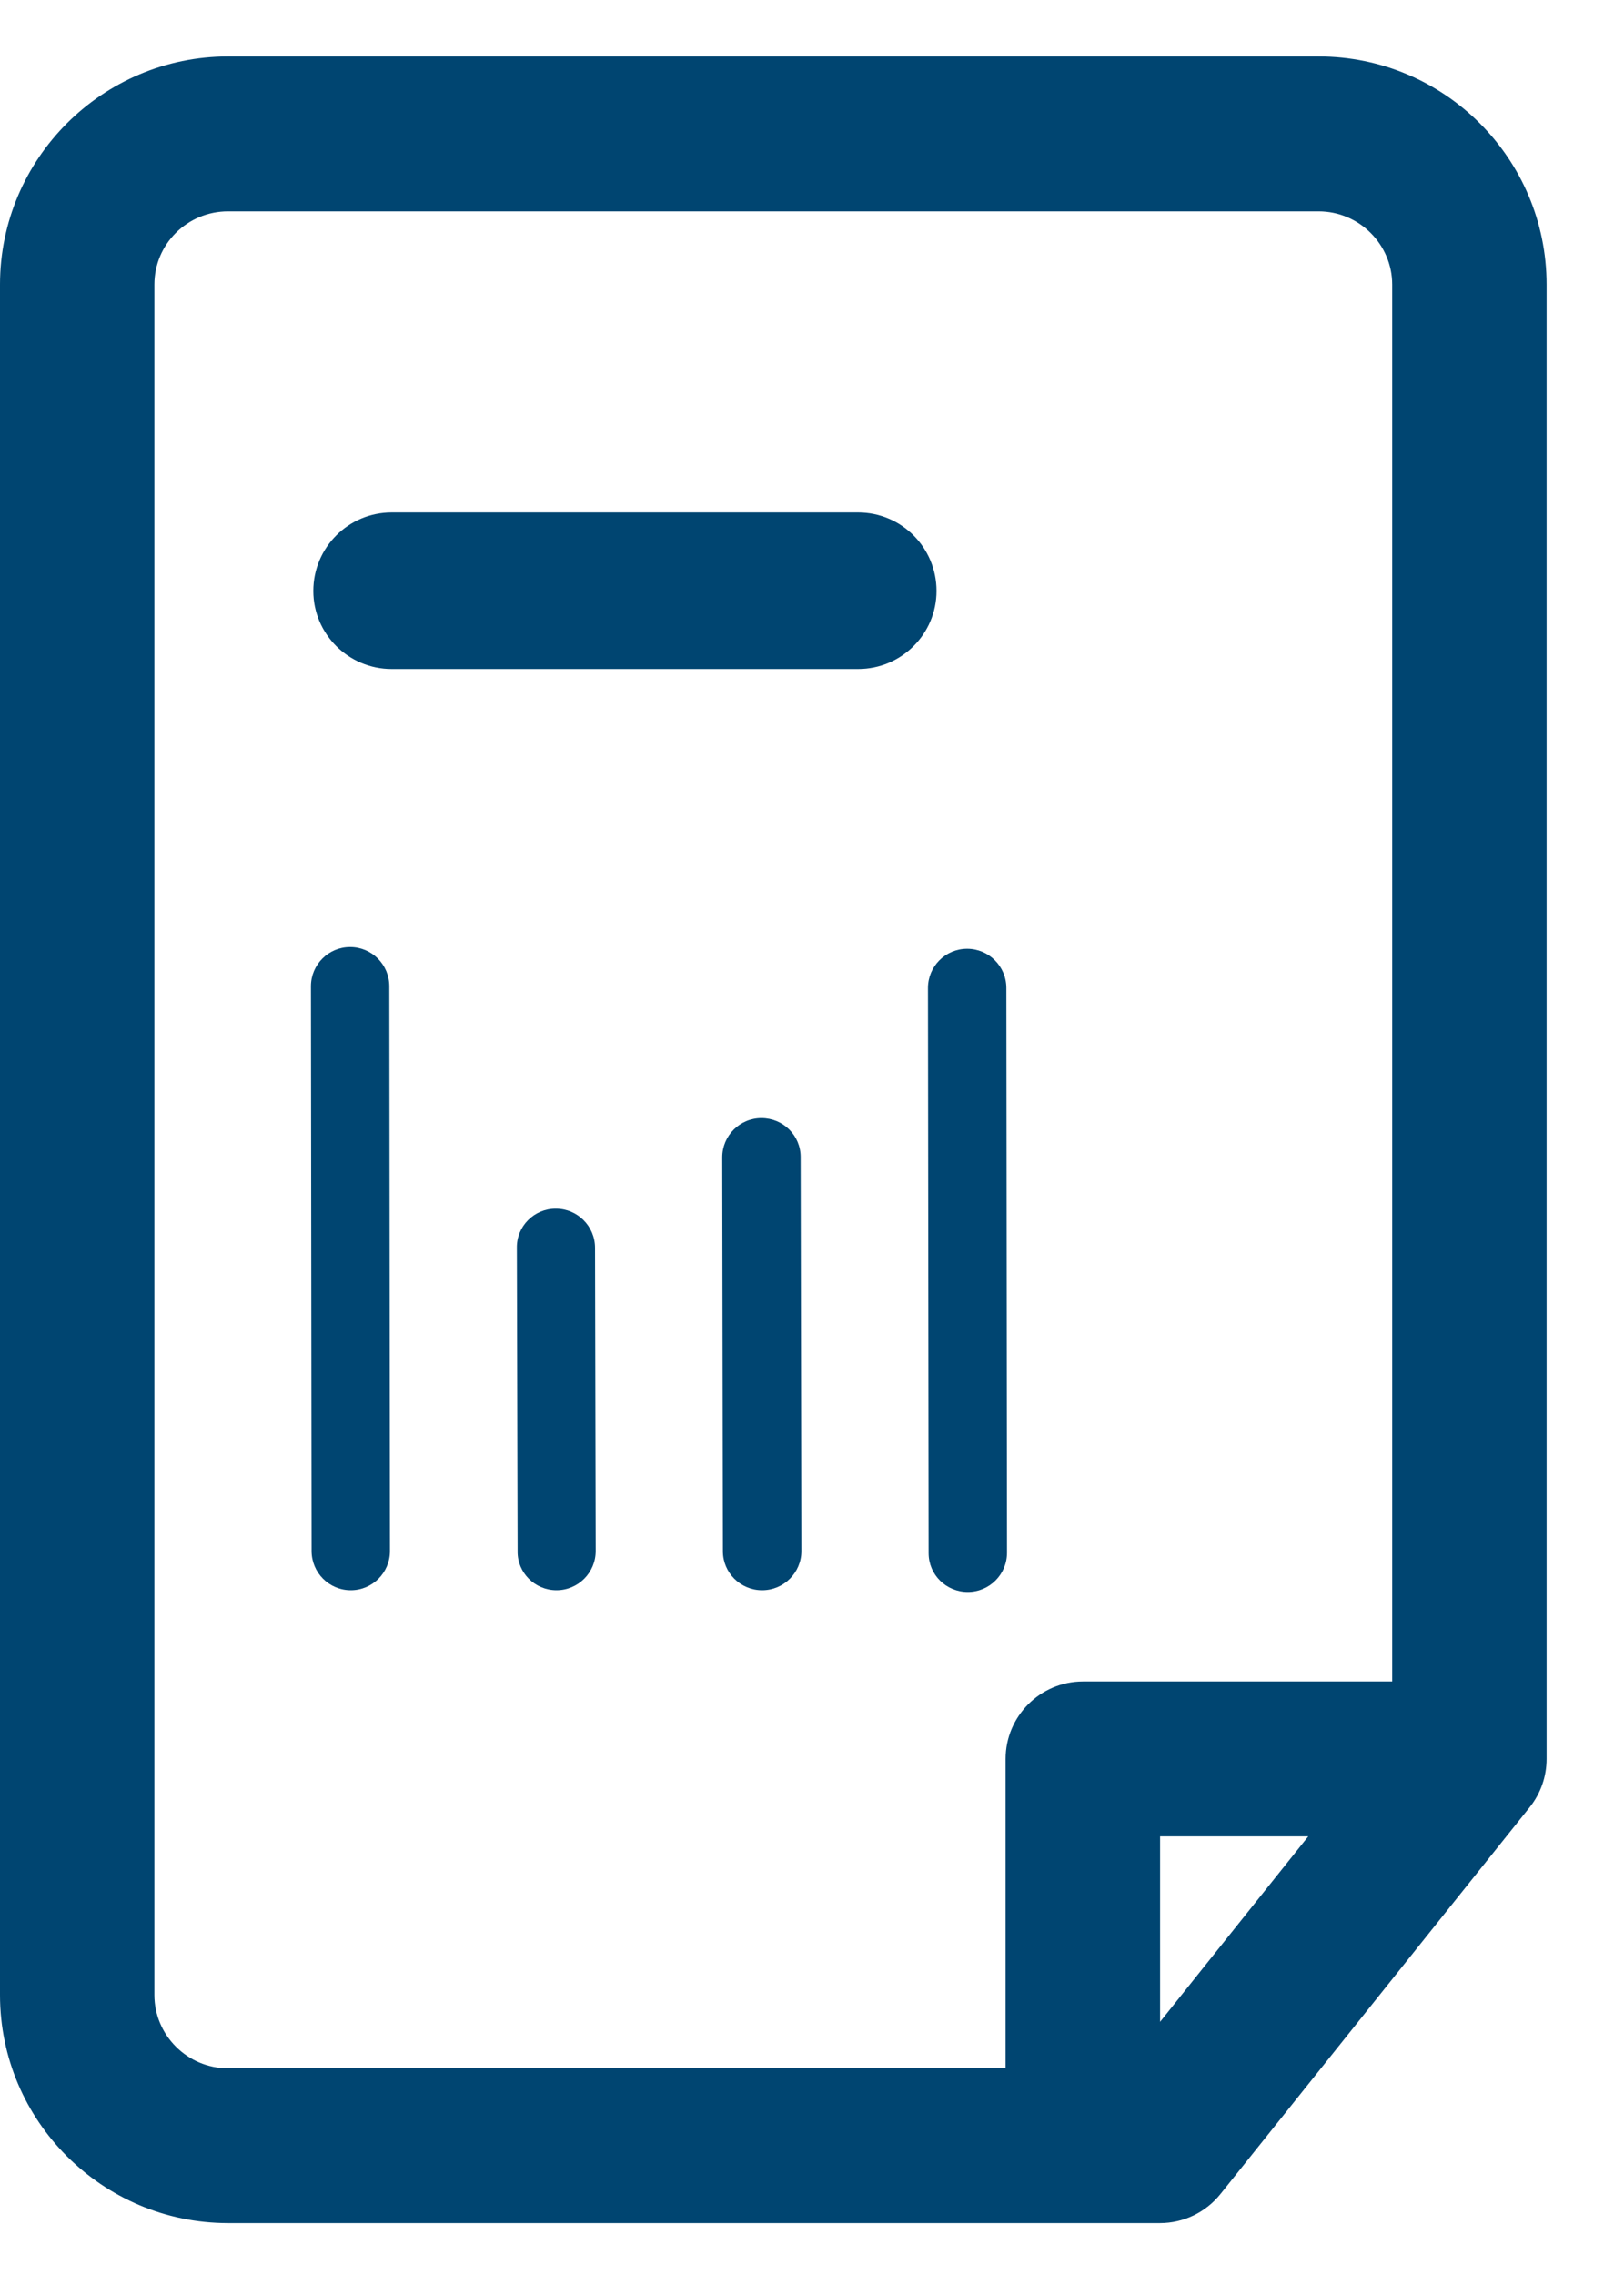 <svg width="15" height="21" viewBox="0 0 15 21" fill="none" xmlns="http://www.w3.org/2000/svg">
<path d="M7.926 6.176H3.618C3.218 6.176 2.894 5.852 2.894 5.455C2.894 5.054 3.218 4.73 3.618 4.73H7.926C8.326 4.73 8.65 5.054 8.65 5.455C8.65 5.852 8.326 6.176 7.926 6.176ZM3.24 14.679C3.44 14.679 3.602 14.517 3.602 14.317L3.596 9.104C3.596 8.904 3.434 8.742 3.234 8.742C3.034 8.742 2.872 8.904 2.872 9.104L2.878 14.317C2.878 14.517 3.04 14.679 3.24 14.679ZM8.939 14.695C9.139 14.695 9.301 14.533 9.301 14.333L9.295 9.12C9.295 8.92 9.133 8.758 8.933 8.758C8.733 8.758 8.571 8.92 8.571 9.12L8.577 14.336C8.577 14.537 8.739 14.695 8.939 14.695ZM5.14 14.679C5.34 14.679 5.502 14.517 5.502 14.317L5.496 11.519C5.496 11.319 5.334 11.157 5.133 11.157C4.933 11.157 4.771 11.319 4.774 11.519L4.781 14.32C4.778 14.517 4.94 14.679 5.14 14.679ZM7.039 14.679C7.24 14.679 7.402 14.517 7.402 14.317L7.395 10.68C7.395 10.48 7.233 10.321 7.033 10.321C6.833 10.321 6.671 10.483 6.671 10.683L6.677 14.32C6.677 14.517 6.839 14.679 7.039 14.679ZM10.715 20.521C10.931 20.521 11.137 20.423 11.274 20.251L14.13 16.681C14.231 16.554 14.285 16.398 14.285 16.236V2.627C14.285 1.465 13.342 0.521 12.179 0.521H2.106C0.947 0.521 0 1.465 0 2.627V18.415C0 19.578 0.947 20.521 2.106 20.521H10.715ZM12.179 1.951C12.554 1.951 12.859 2.256 12.859 2.627V15.521H10.003C9.609 15.521 9.288 15.842 9.288 16.236V19.092H2.106C1.731 19.092 1.426 18.787 1.426 18.415V2.627C1.426 2.252 1.731 1.951 2.106 1.951H12.179ZM12.084 16.951L10.715 18.663V16.951H12.084Z" fill="#004571"/>
</svg>
